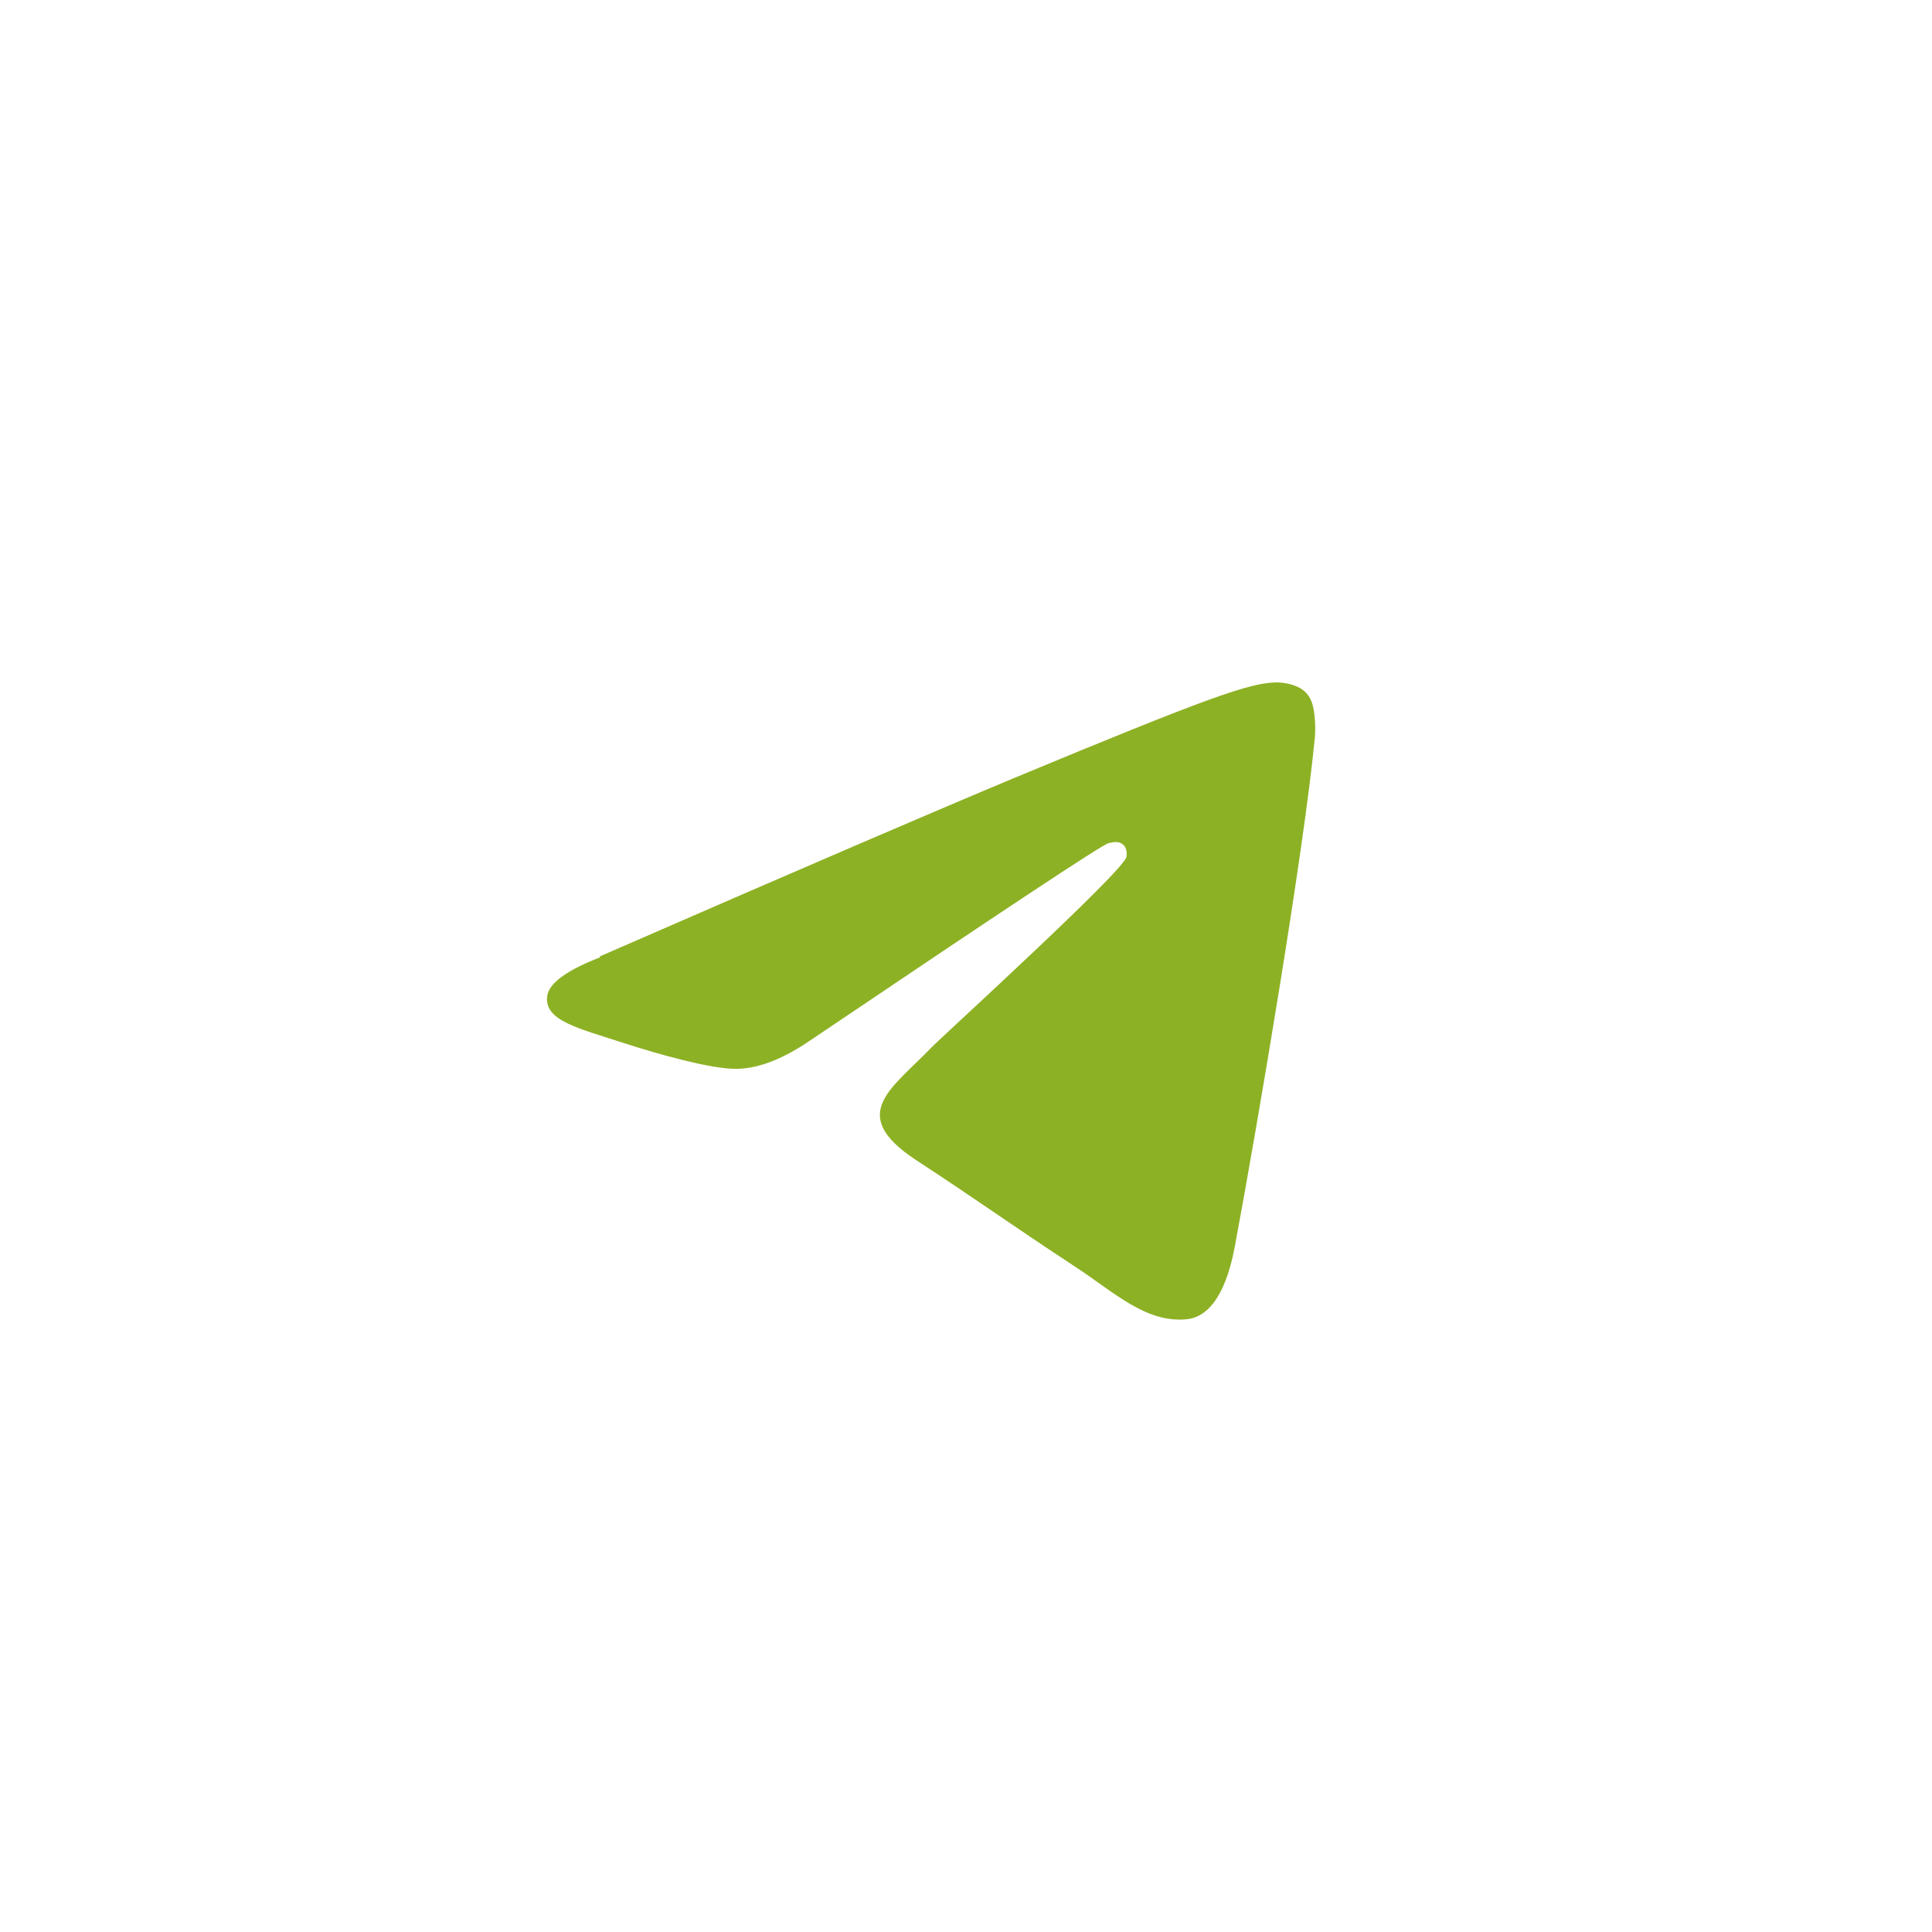 <?xml version="1.0" encoding="UTF-8"?> <svg xmlns="http://www.w3.org/2000/svg" id="_Слой_2" data-name="Слой 2" viewBox="0 0 56 56"><defs><style> .cls-1 { fill: #fff; } .cls-2 { fill: #8db124; } </style></defs><g id="_Слой_1-2" data-name="Слой 1"><g id="tg-icon"><rect id="icon-bg" class="cls-1" width="56" height="56"></rect><path id="tg-logo" class="cls-2" d="M17.39,27.72c5.98-2.61,9.97-4.32,11.96-5.15,5.7-2.37,6.88-2.78,7.65-2.79.17,0,.55.04.79.24.21.17.26.4.29.56.03.16.06.52.03.81-.31,3.24-1.64,11.11-2.32,14.75-.29,1.54-.85,2.05-1.4,2.1-1.19.11-2.1-.79-3.25-1.54-1.8-1.18-2.82-1.92-4.58-3.07-2.03-1.33-.71-2.07.44-3.27.3-.31,5.55-5.09,5.65-5.52.01-.05.03-.26-.1-.36-.12-.11-.29-.07-.42-.04-.18.04-3.06,1.95-8.65,5.72-.82.56-1.56.84-2.22.82-.73-.02-2.14-.41-3.19-.75-1.28-.42-2.3-.64-2.21-1.35.04-.37.55-.75,1.53-1.13h0Z"></path></g></g></svg> 